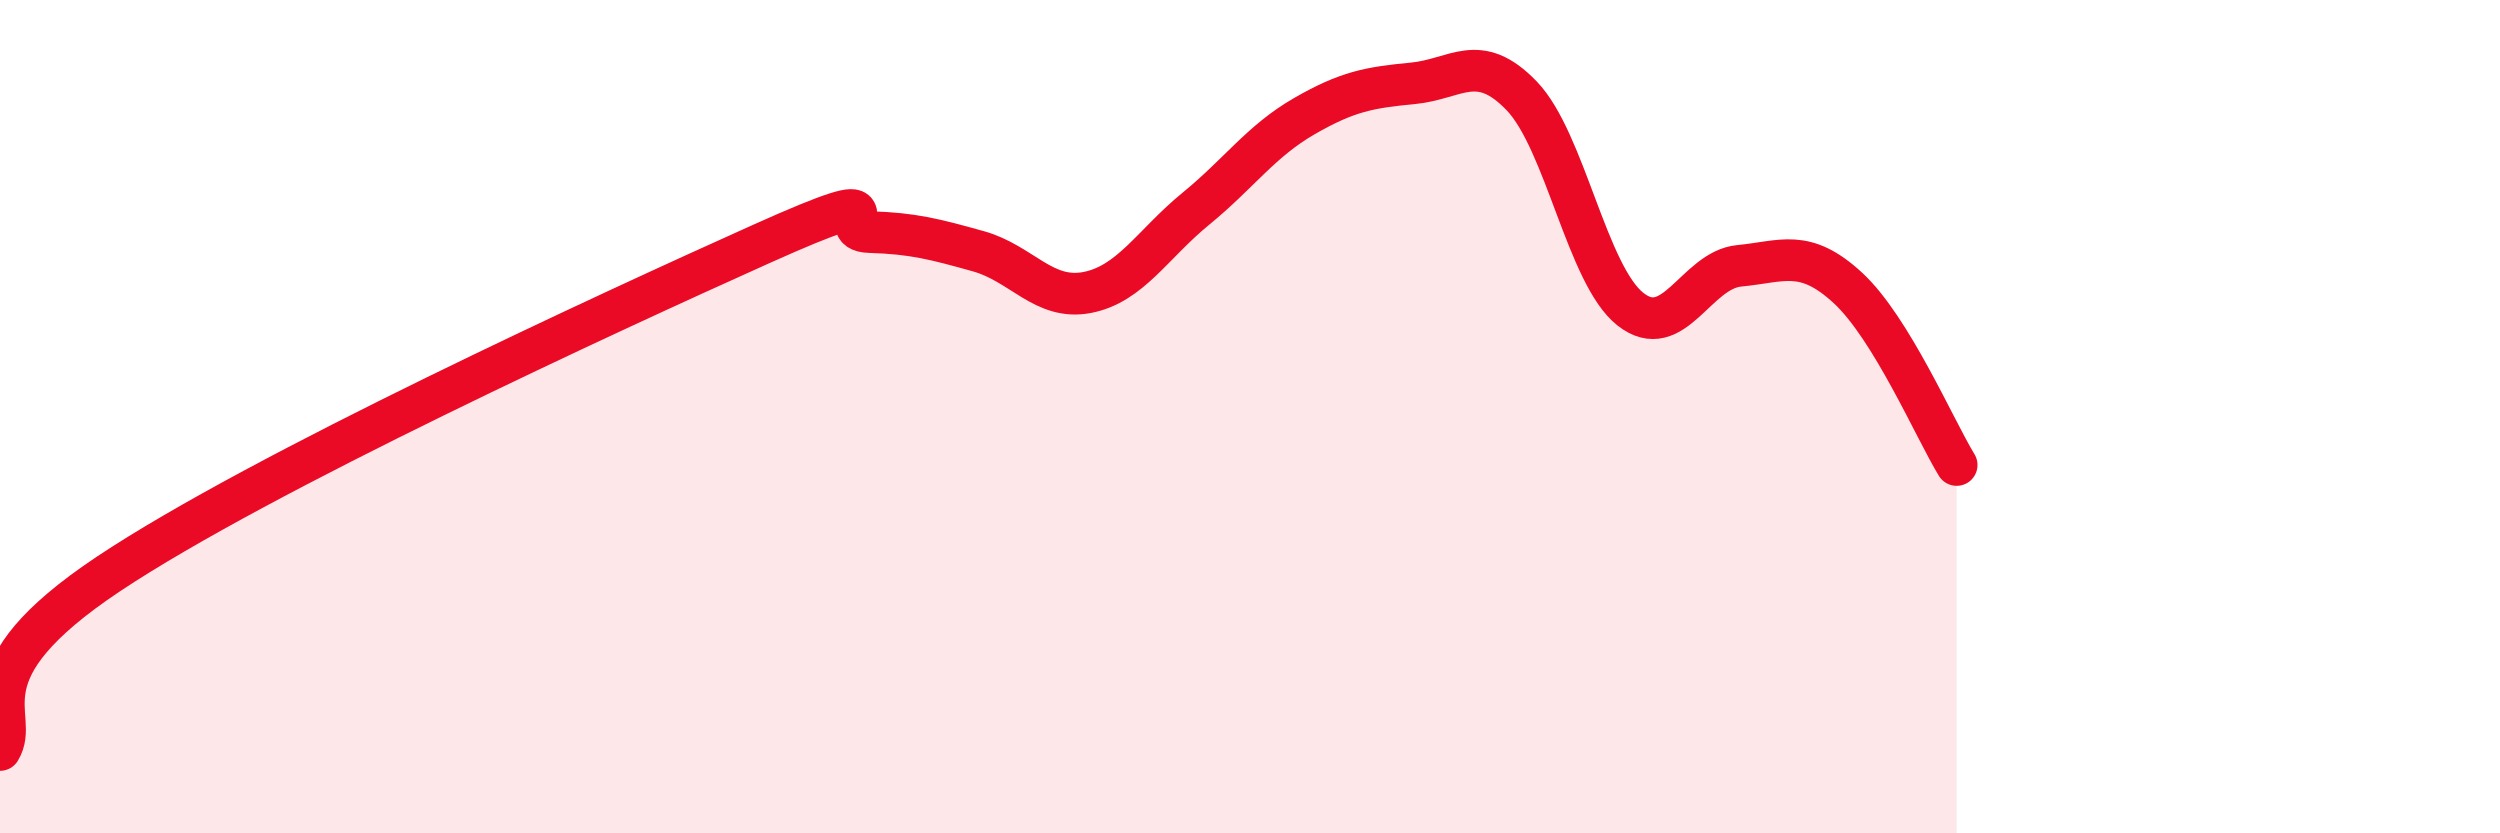 
    <svg width="60" height="20" viewBox="0 0 60 20" xmlns="http://www.w3.org/2000/svg">
      <path
        d="M 0,18 C 0.52,17.15 -1.04,16.2 2.61,13.77 C 6.26,11.34 14.61,7.5 18.26,5.86 C 21.91,4.22 19.83,5.54 20.87,5.57 C 21.91,5.6 22.44,5.74 23.48,6.03 C 24.52,6.32 25.05,7.22 26.09,7.02 C 27.13,6.82 27.66,5.86 28.7,5.01 C 29.74,4.16 30.26,3.39 31.3,2.79 C 32.34,2.19 32.87,2.1 33.91,2 C 34.95,1.9 35.48,1.22 36.52,2.3 C 37.56,3.38 38.09,6.6 39.13,7.42 C 40.17,8.24 40.7,6.48 41.74,6.38 C 42.78,6.28 43.31,5.95 44.35,6.91 C 45.39,7.87 46.44,10.31 46.96,11.16L46.96 20L0 20Z"
        fill="#EB0A25"
        opacity="0.1"
        stroke-linecap="round"
        stroke-linejoin="round"
      />
      <path
        d="M 0,18 C 0.52,17.15 -1.04,16.2 2.61,13.77 C 6.26,11.34 14.61,7.5 18.26,5.86 C 21.91,4.22 19.83,5.54 20.87,5.57 C 21.91,5.6 22.44,5.74 23.48,6.03 C 24.52,6.32 25.05,7.22 26.09,7.02 C 27.13,6.82 27.66,5.86 28.7,5.01 C 29.74,4.16 30.26,3.39 31.3,2.79 C 32.34,2.19 32.87,2.1 33.91,2 C 34.95,1.9 35.48,1.22 36.52,2.3 C 37.56,3.38 38.09,6.6 39.13,7.42 C 40.17,8.24 40.7,6.48 41.74,6.38 C 42.78,6.28 43.31,5.95 44.35,6.91 C 45.39,7.87 46.44,10.31 46.96,11.16"
        stroke="#EB0A25"
        stroke-width="1"
        fill="none"
        stroke-linecap="round"
        stroke-linejoin="round"
      />
    </svg>
  